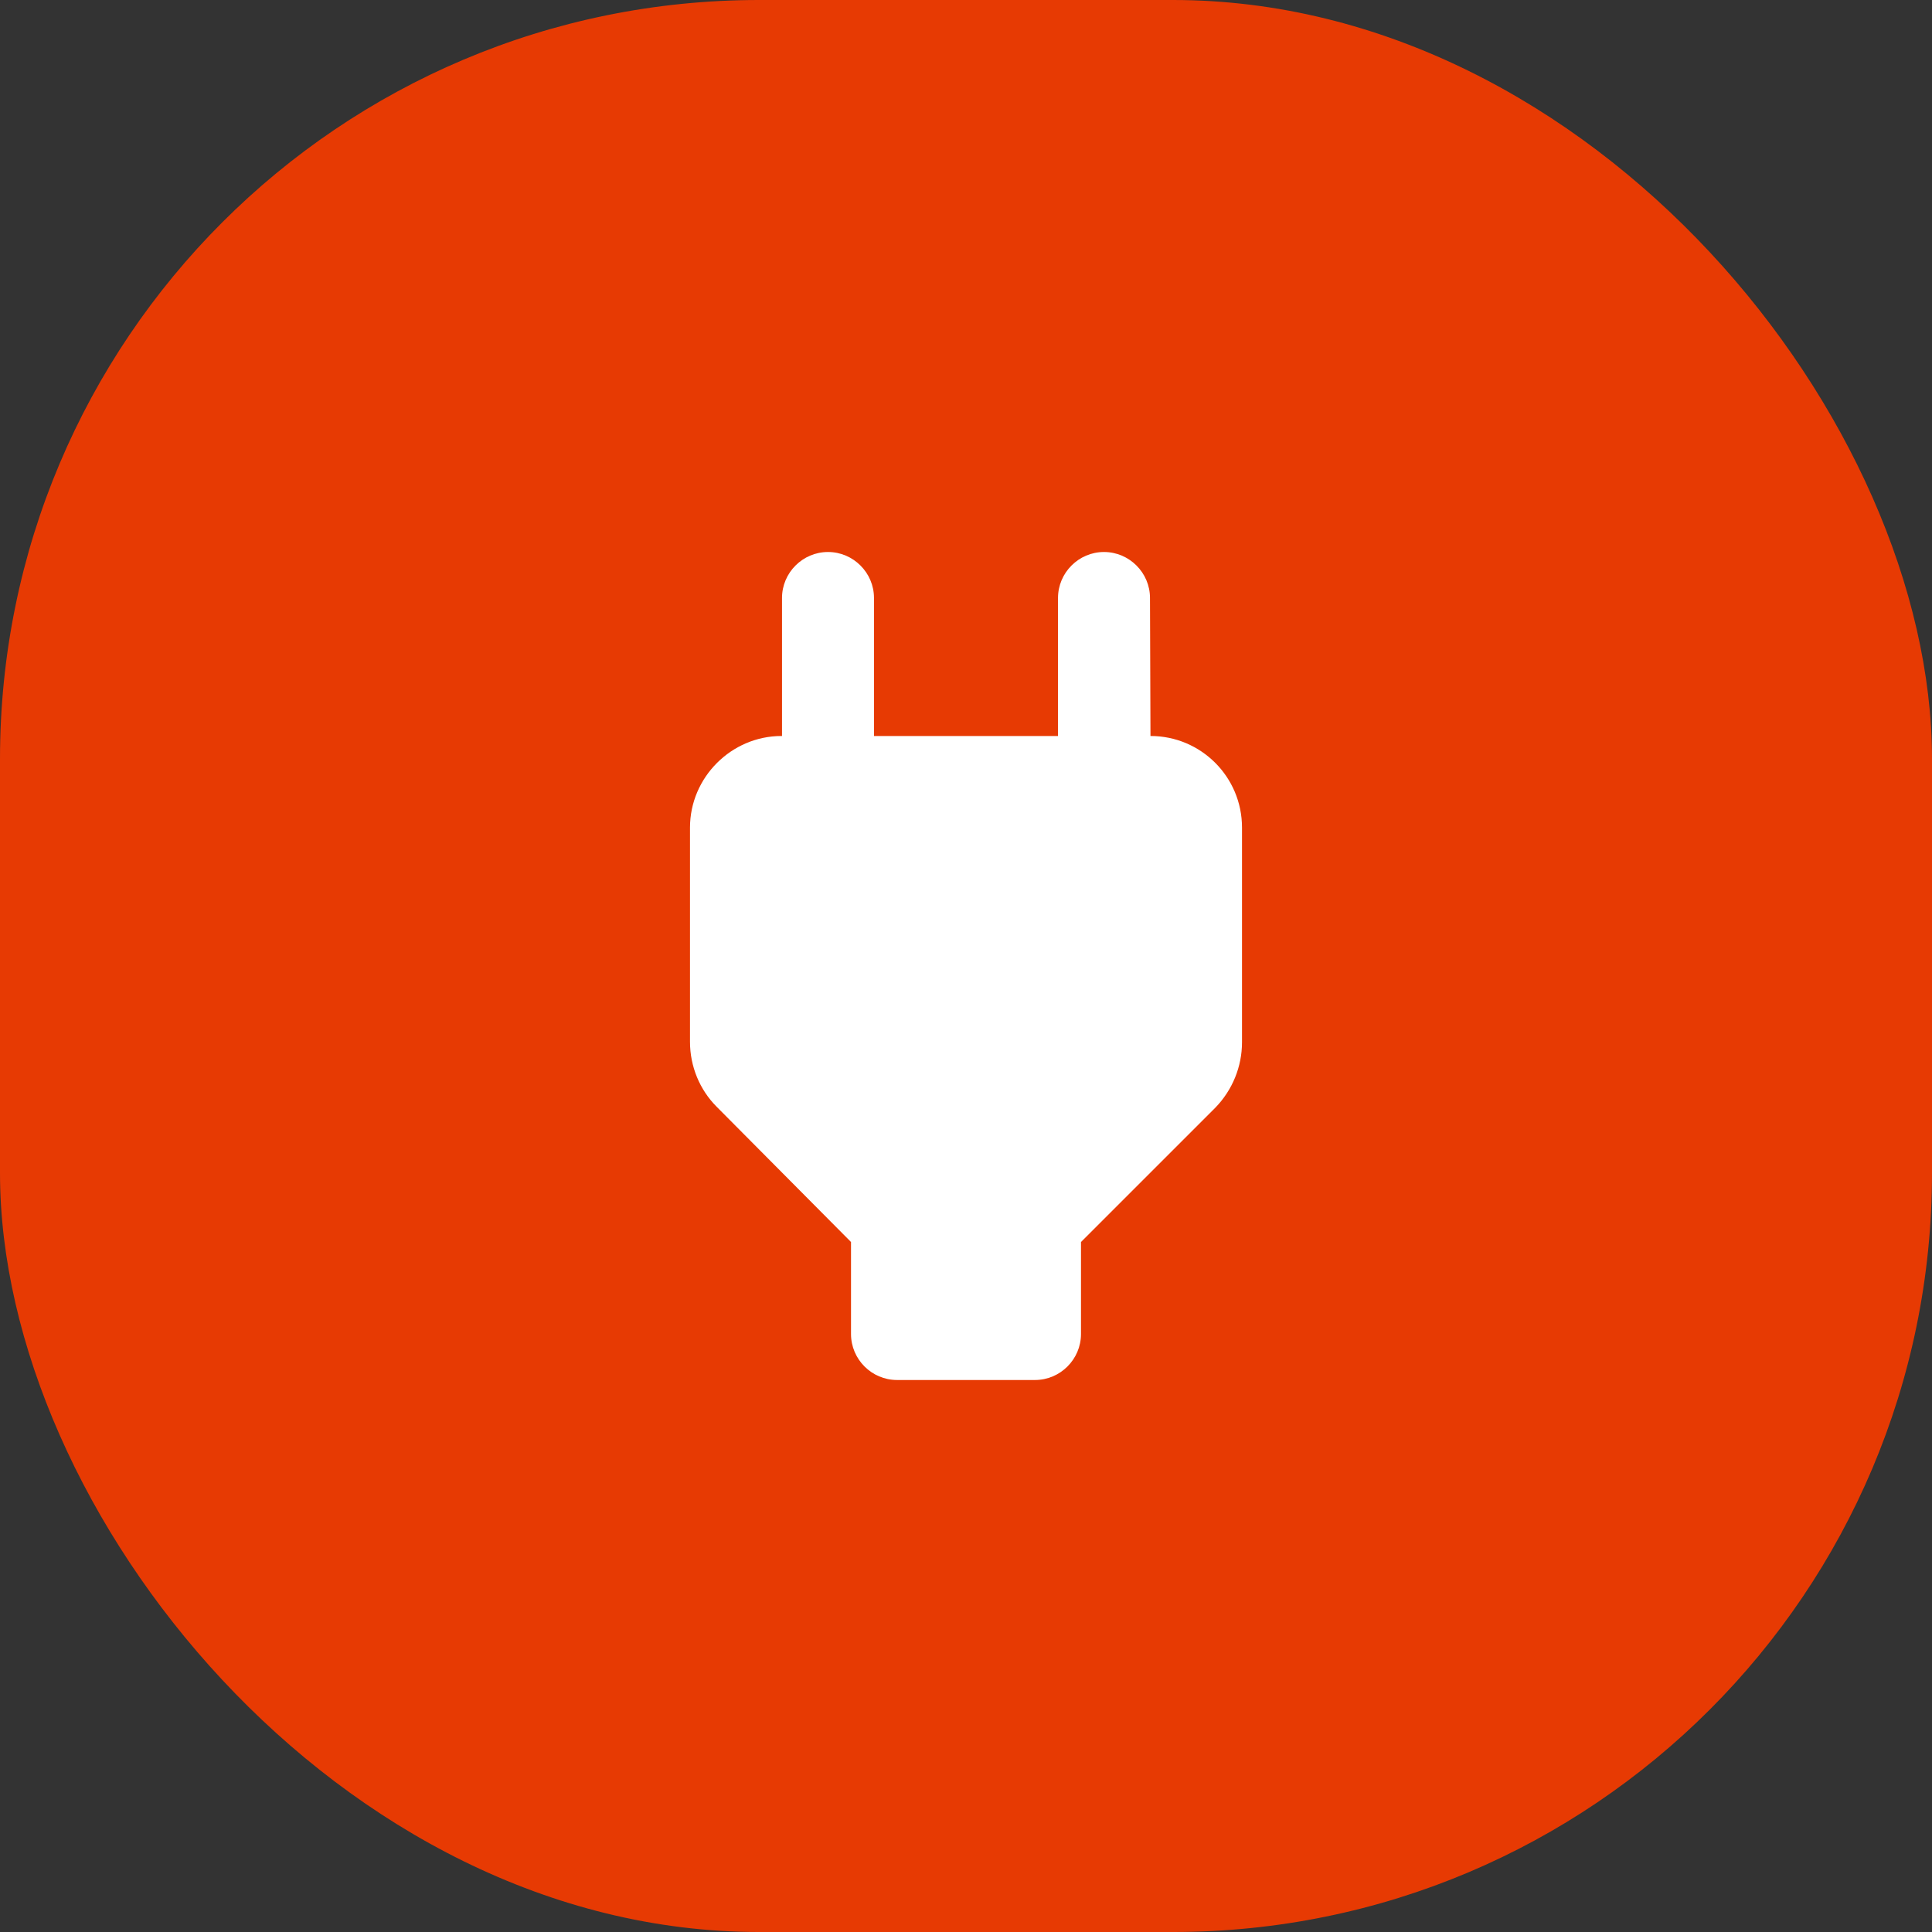 <svg width="56" height="56" viewBox="0 0 56 56" fill="none" xmlns="http://www.w3.org/2000/svg">
<rect x="0" y="0" width="56" height="56" fill="#333333" stroke="none"/>
<rect width="56" height="56" rx="22" fill="#E73A03"/>
<path d="M33.347 21.333L33.333 17.333C33.333 16.6 32.733 16 32 16C31.267 16 30.667 16.6 30.667 17.333V21.333H25.333V17.333C25.333 16.6 24.733 16 24 16C23.267 16 22.667 16.6 22.667 17.333V21.333H22.653C21.2 21.333 20 22.533 20 23.987V30.2C20 30.907 20.28 31.587 20.773 32.08L24.667 36V38.667C24.667 39.4 25.267 40 26 40H30C30.733 40 31.333 39.4 31.333 38.667V36L35.227 32.107C35.72 31.6 36 30.92 36 30.213V23.987C36 22.52 34.813 21.333 33.347 21.333Z" fill="white"/>
</svg>
